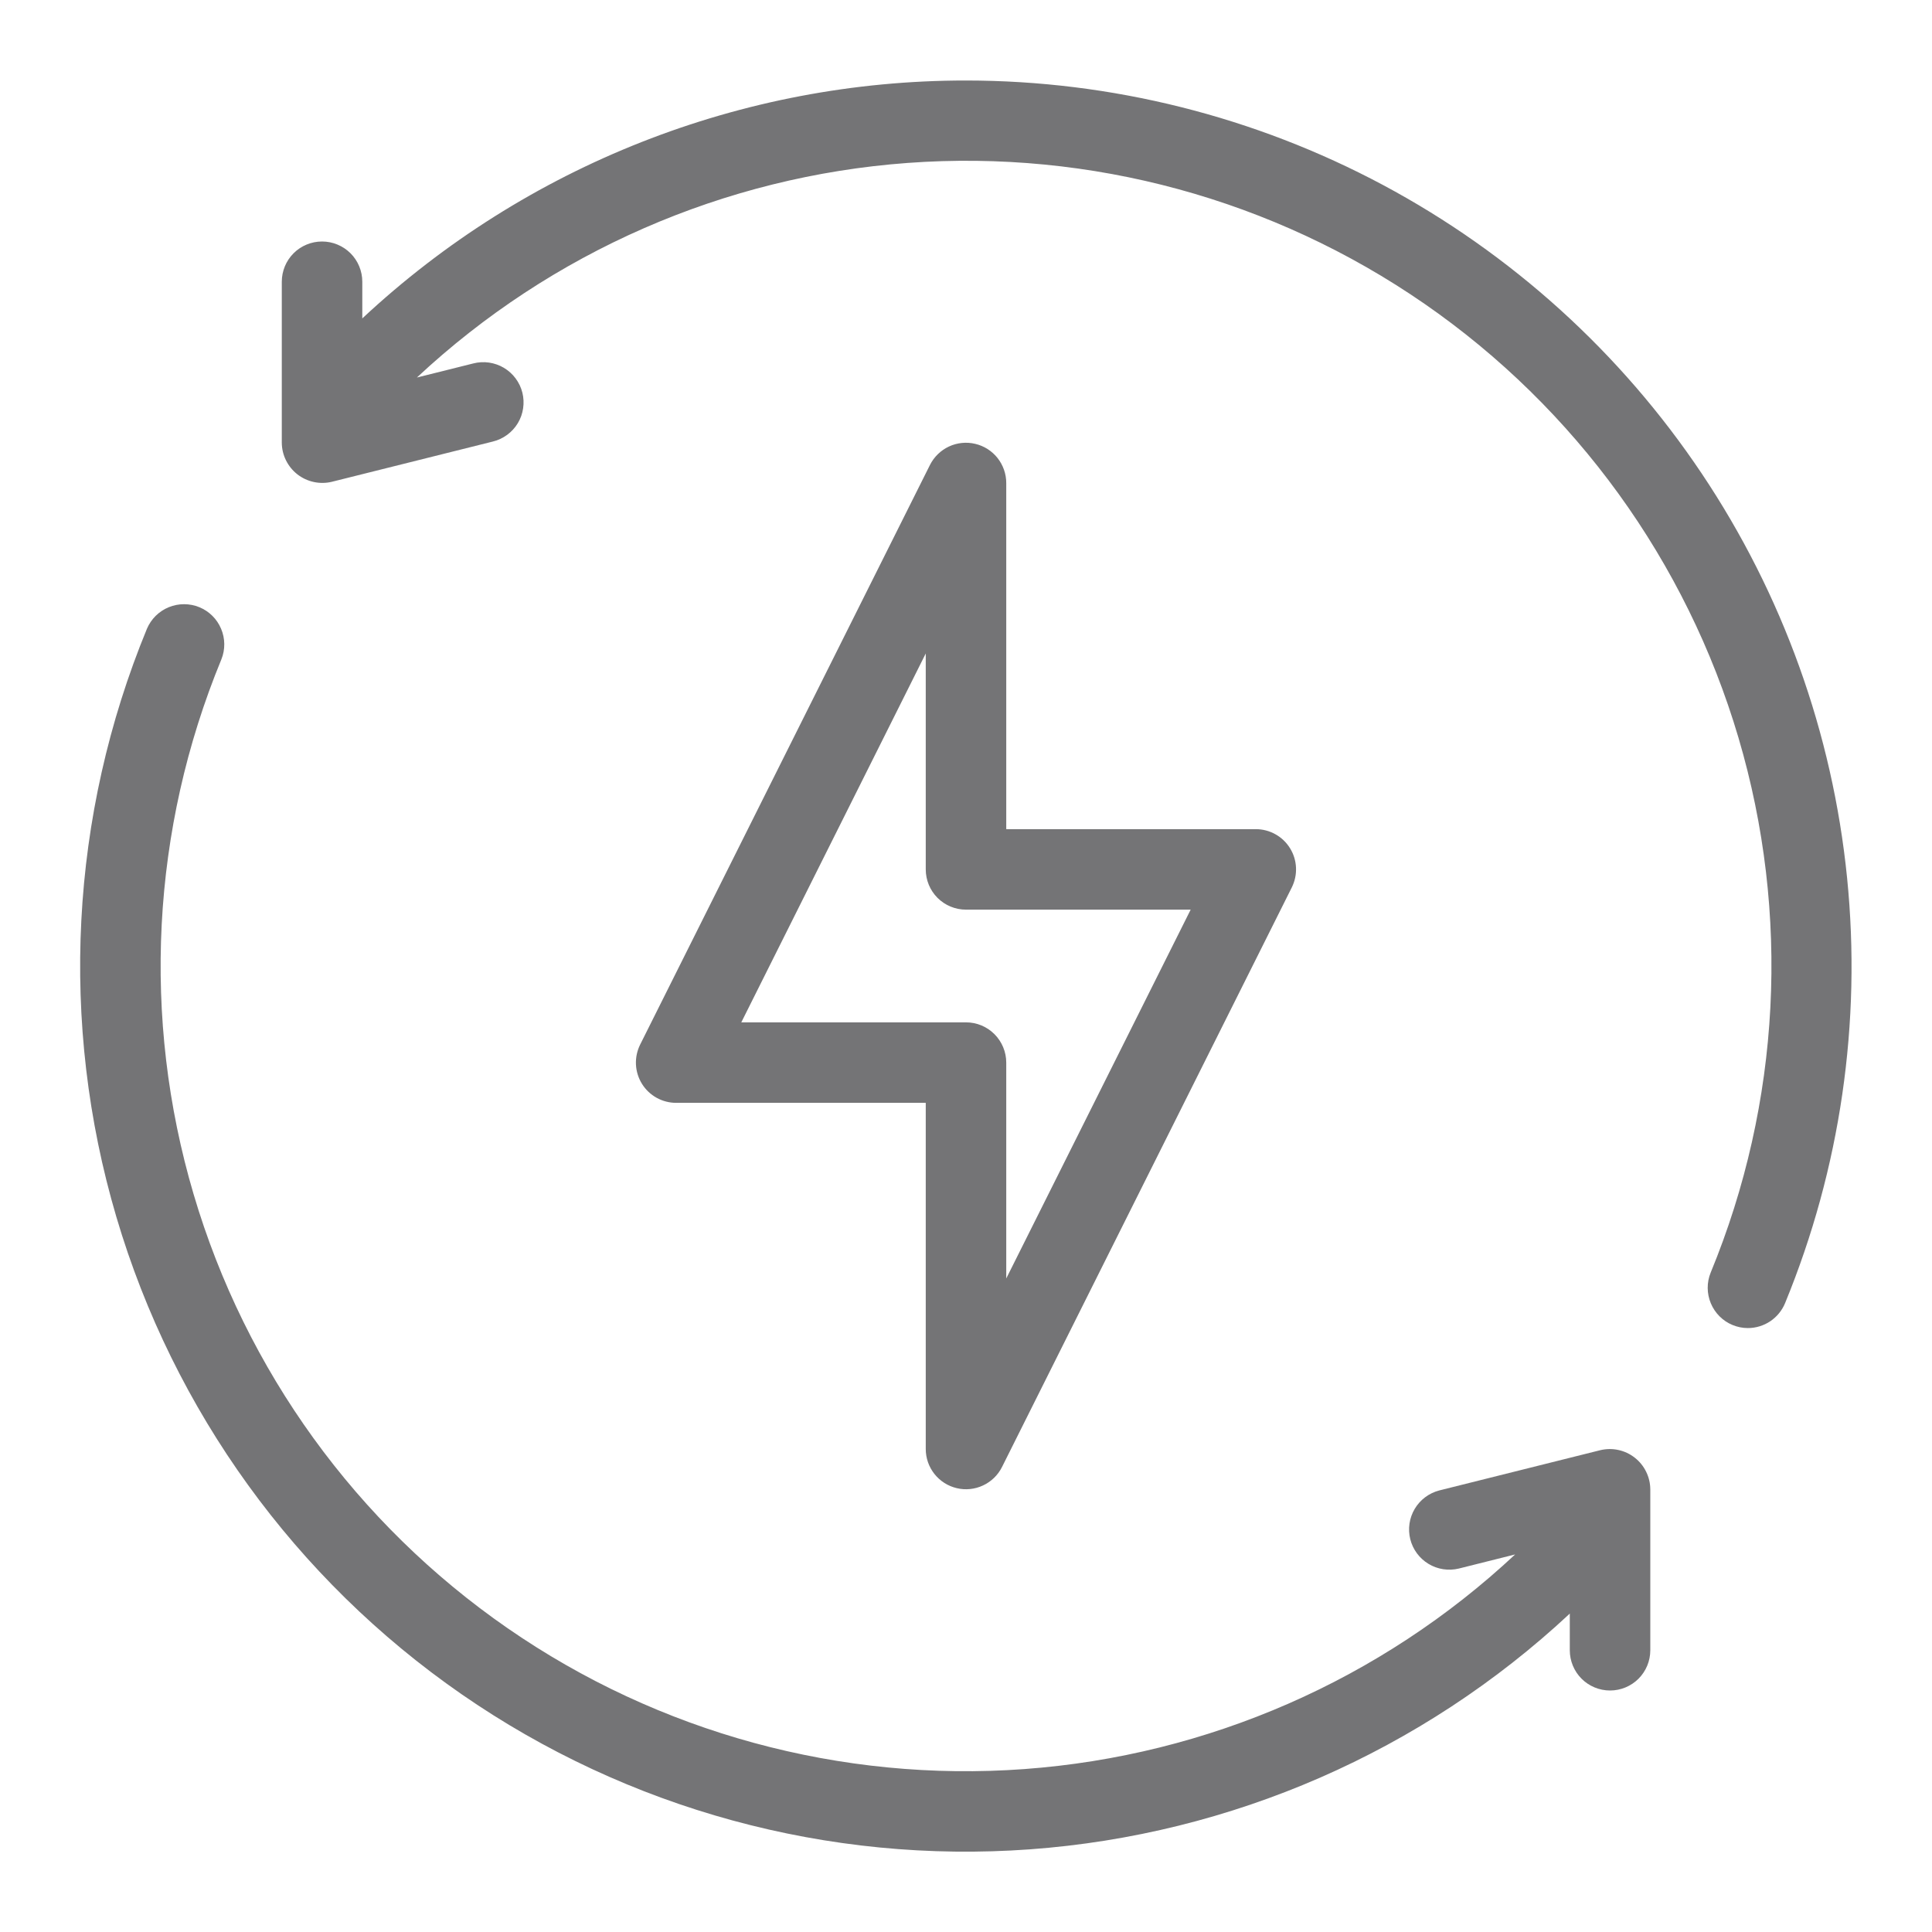 <?xml version="1.0" encoding="UTF-8"?> <svg xmlns="http://www.w3.org/2000/svg" width="42" height="42" viewBox="0 0 42 42" fill="none"><path d="M21.201 9.649C21.009 9.603 20.807 9.624 20.629 9.707C20.45 9.791 20.305 9.932 20.216 10.109L13.916 22.709C13.85 22.843 13.818 22.991 13.825 23.141C13.832 23.29 13.877 23.435 13.956 23.562C14.035 23.689 14.145 23.794 14.276 23.866C14.407 23.938 14.555 23.976 14.704 23.975H20.125V31.5C20.125 31.697 20.191 31.888 20.314 32.043C20.436 32.197 20.607 32.306 20.798 32.351C20.99 32.397 21.192 32.376 21.371 32.292C21.549 32.209 21.695 32.068 21.783 31.891L28.083 19.291C28.149 19.158 28.181 19.009 28.174 18.86C28.167 18.711 28.123 18.567 28.044 18.44C27.966 18.313 27.856 18.208 27.726 18.136C27.596 18.063 27.449 18.025 27.3 18.025H21.875V10.5C21.875 10.303 21.808 10.112 21.686 9.957C21.564 9.803 21.393 9.694 21.201 9.649ZM25.884 19.775L21.875 27.793V23.1C21.875 22.868 21.782 22.645 21.618 22.481C21.454 22.317 21.232 22.225 21 22.225H16.115L20.125 14.206V18.9C20.125 19.132 20.217 19.355 20.381 19.519C20.545 19.683 20.768 19.775 21 19.775H25.884Z" fill="#747476"></path><path d="M21.001 1.75C16.128 1.748 11.437 3.597 7.876 6.922V6.125C7.876 5.893 7.784 5.67 7.62 5.506C7.455 5.342 7.233 5.25 7.001 5.25C6.769 5.25 6.546 5.342 6.382 5.506C6.218 5.67 6.126 5.893 6.126 6.125V9.625C6.127 9.758 6.158 9.888 6.217 10.007C6.276 10.126 6.36 10.23 6.465 10.312C6.569 10.393 6.691 10.45 6.821 10.478C6.95 10.506 7.085 10.505 7.213 10.474L10.713 9.599C10.826 9.572 10.931 9.522 11.024 9.454C11.117 9.386 11.196 9.3 11.256 9.201C11.316 9.102 11.355 8.993 11.372 8.878C11.389 8.764 11.384 8.648 11.356 8.536C11.328 8.424 11.278 8.319 11.209 8.226C11.14 8.133 11.053 8.055 10.954 7.996C10.855 7.937 10.745 7.899 10.631 7.882C10.516 7.866 10.4 7.872 10.288 7.901L9.063 8.207C11.983 5.48 15.748 3.834 19.732 3.542C23.717 3.25 27.681 4.331 30.967 6.604C34.252 8.877 36.661 12.206 37.793 16.038C38.925 19.869 38.711 23.973 37.188 27.667C37.101 27.881 37.103 28.12 37.192 28.333C37.281 28.546 37.45 28.716 37.663 28.804C37.769 28.848 37.882 28.871 37.997 28.871C38.17 28.871 38.34 28.819 38.484 28.723C38.628 28.626 38.74 28.489 38.806 28.329C40.008 25.404 40.471 22.229 40.154 19.083C39.838 15.937 38.752 12.918 36.992 10.291C35.232 7.664 32.853 5.511 30.064 4.021C27.275 2.532 24.163 1.752 21.001 1.75ZM34.788 31.526L31.288 32.401C31.065 32.459 30.873 32.603 30.755 32.801C30.637 33 30.602 33.237 30.658 33.461C30.714 33.685 30.857 33.878 31.054 33.997C31.252 34.117 31.489 34.153 31.713 34.099L32.938 33.792C30.019 36.52 26.254 38.166 22.27 38.458C18.285 38.75 14.32 37.669 11.035 35.396C7.749 33.123 5.34 29.794 4.209 25.962C3.077 22.131 3.29 18.027 4.813 14.333C4.899 14.12 4.896 13.88 4.806 13.668C4.717 13.456 4.547 13.288 4.334 13.2C4.121 13.113 3.882 13.113 3.669 13.2C3.456 13.287 3.286 13.455 3.195 13.667C1.521 17.729 1.286 22.242 2.53 26.456C3.774 30.669 6.423 34.331 10.036 36.832C13.648 39.333 18.008 40.522 22.39 40.203C26.772 39.884 30.913 38.076 34.126 35.078V35.875C34.126 36.107 34.218 36.33 34.382 36.494C34.546 36.658 34.769 36.75 35.001 36.75C35.233 36.75 35.456 36.658 35.62 36.494C35.784 36.33 35.876 36.107 35.876 35.875V32.375C35.875 32.242 35.844 32.112 35.785 31.993C35.727 31.874 35.642 31.769 35.537 31.688C35.433 31.606 35.311 31.549 35.181 31.521C35.051 31.493 34.917 31.495 34.788 31.526Z" fill="#747476"></path></svg> 